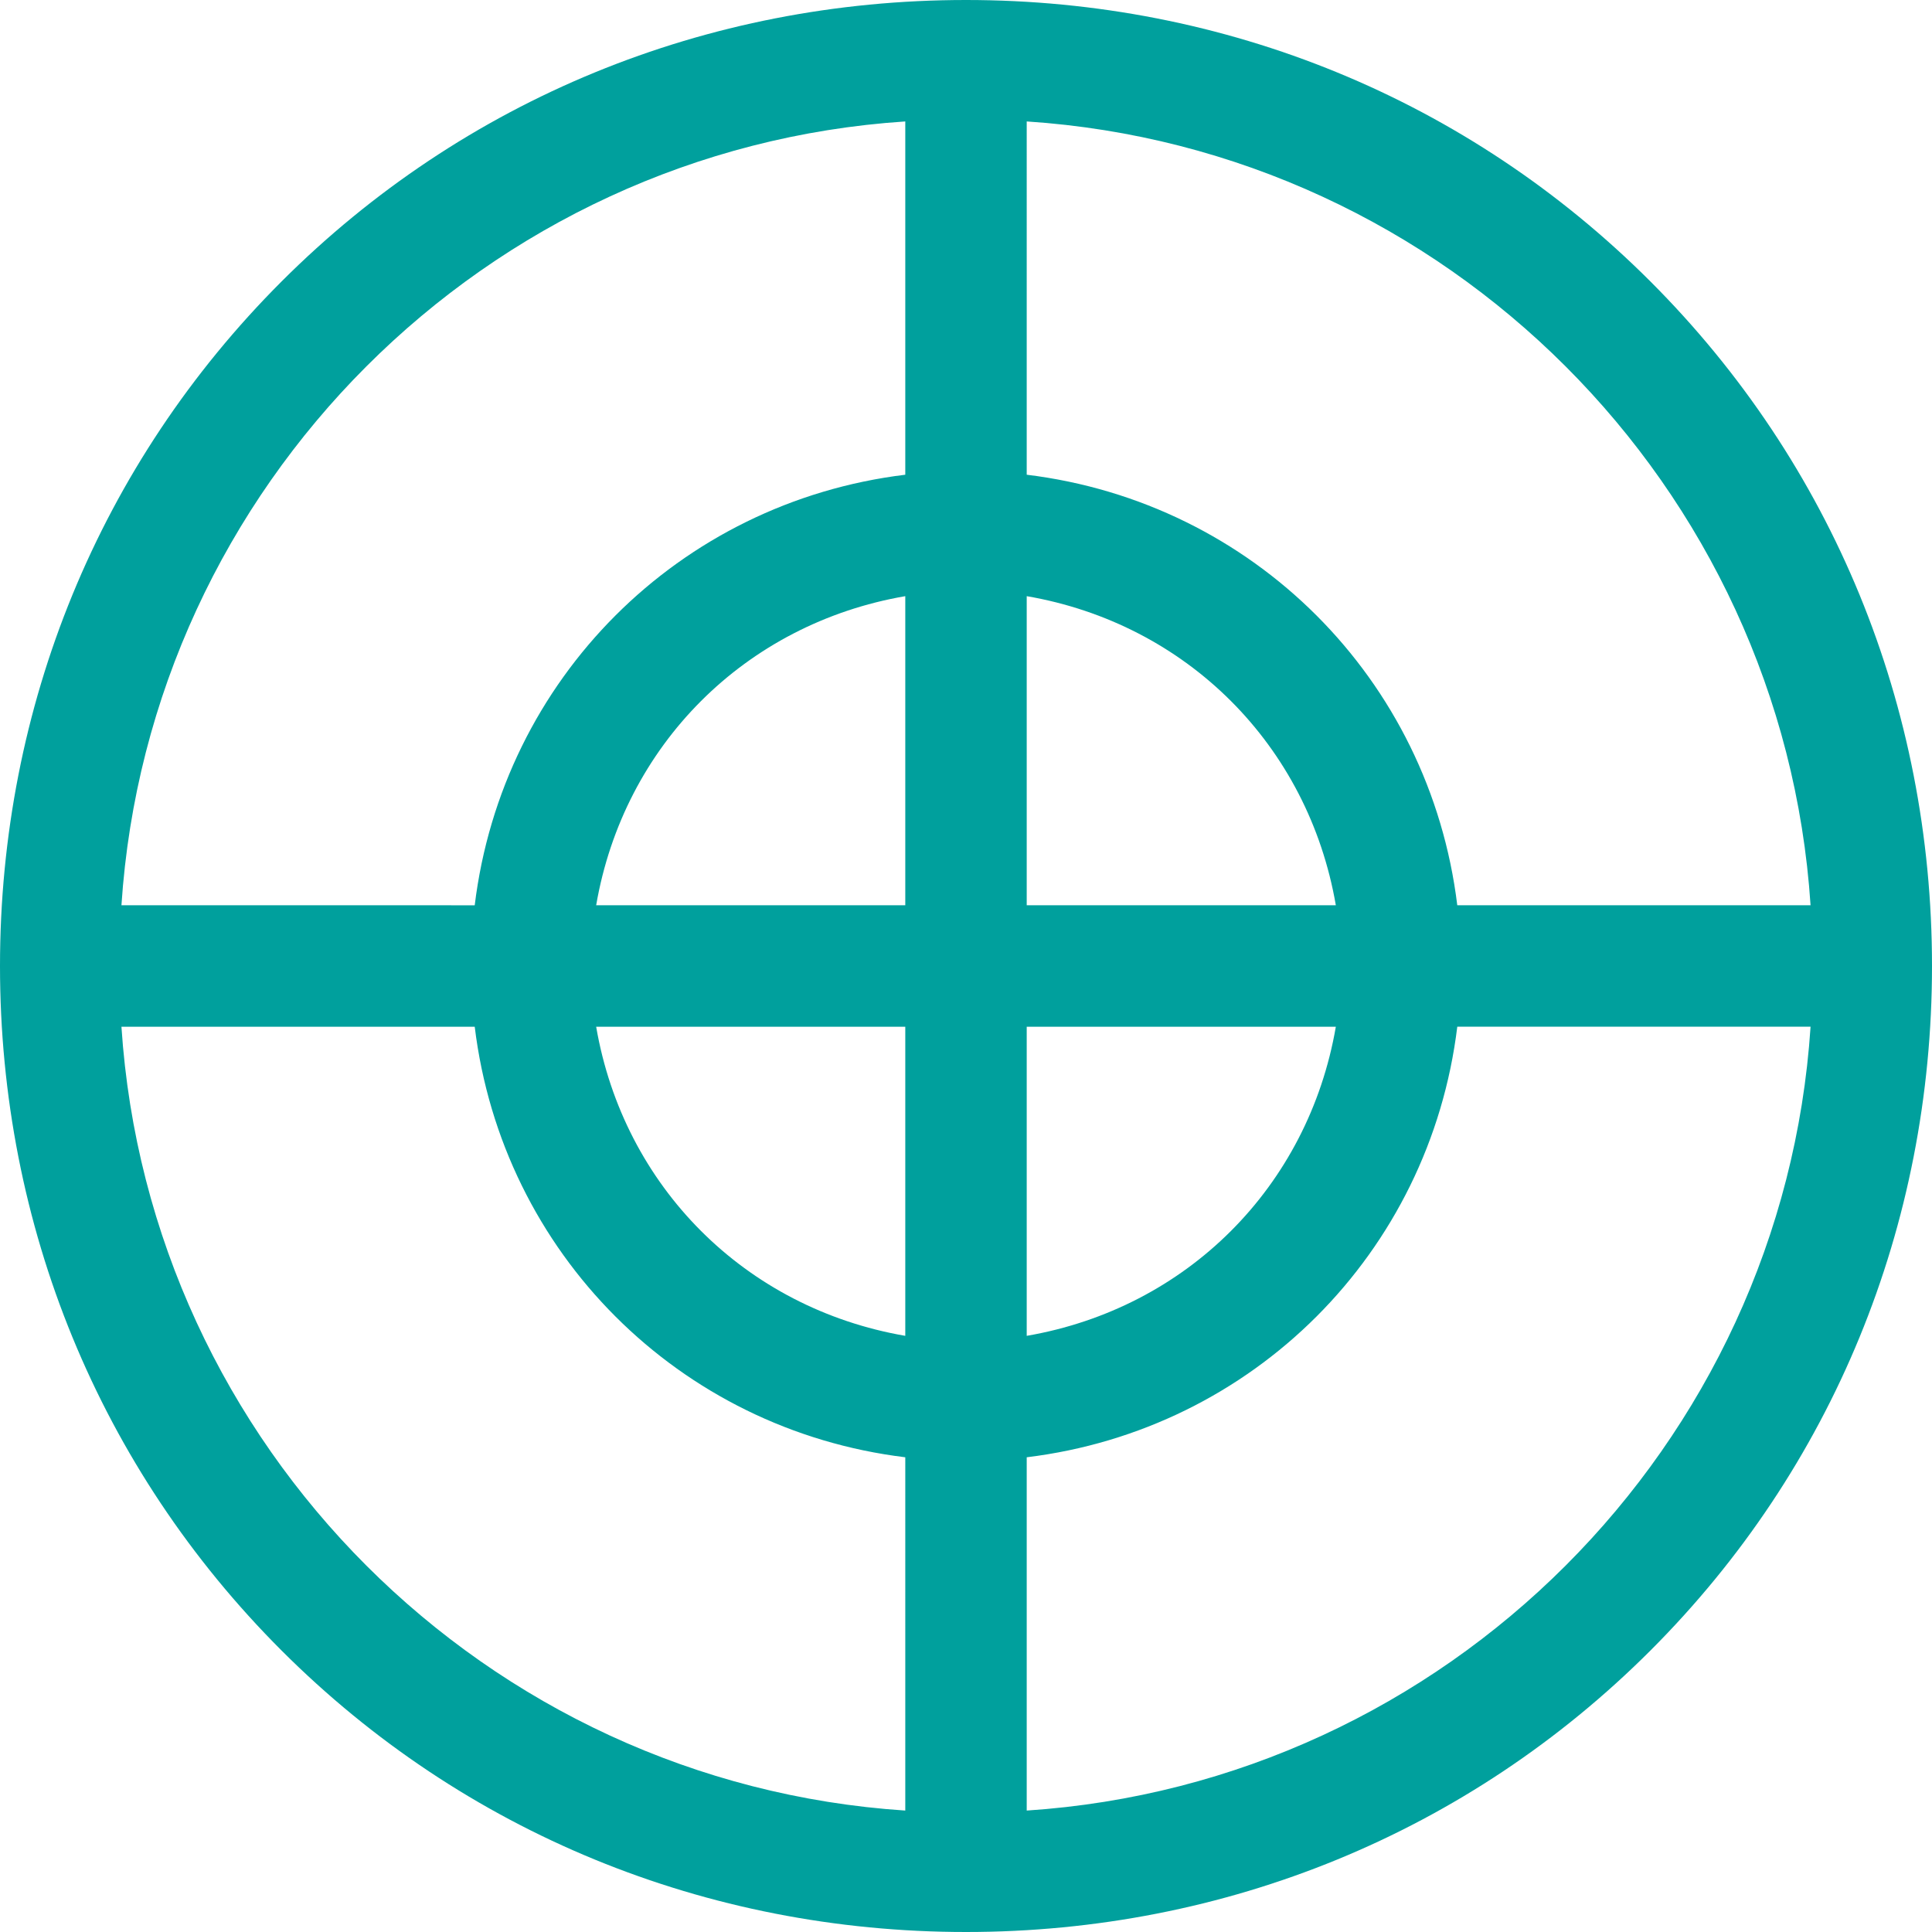<?xml version="1.0" encoding="utf-8"?>
<!-- Generator: Adobe Illustrator 23.0.6, SVG Export Plug-In . SVG Version: 6.00 Build 0)  -->
<svg version="1.1" id="Capa_1" xmlns="http://www.w3.org/2000/svg" xmlns:xlink="http://www.w3.org/1999/xlink" x="0px" y="0px"
	 viewBox="0 0 35 35" style="enable-background:new 0 0 35 35;" xml:space="preserve">
<style type="text/css">
	.st0{fill:#00A09D;}
</style>
<g>
	<g>
		<path class="st0" d="M29.9,5.1C26.6,1.8,22.2,0,17.5,0S8.4,1.8,5.1,5.1S0,12.8,0,17.5s1.8,9.1,5.1,12.4c3.3,3.3,7.7,5.1,12.4,5.1
			s9.1-1.8,12.4-5.1S35,22.2,35,17.5S33.2,8.4,29.9,5.1z M16.4,2.2v6.4c-4.1,0.5-7.3,3.7-7.8,7.8H2.2C2.7,8.8,8.8,2.7,16.4,2.2z
			 M10.8,16.4c0.5-2.9,2.7-5.1,5.6-5.6v5.6H10.8z M16.4,18.6v5.6c-2.9-0.5-5.1-2.7-5.6-5.6L16.4,18.6L16.4,18.6z M16.4,32.8
			C8.8,32.3,2.7,26.2,2.2,18.6h6.4c0.5,4.1,3.7,7.3,7.8,7.8L16.4,32.8L16.4,32.8z M18.6,2.2c7.6,0.5,13.7,6.6,14.2,14.2h-6.4
			c-0.5-4.1-3.7-7.3-7.8-7.8L18.6,2.2L18.6,2.2z M18.6,16.4v-5.6c2.9,0.5,5.1,2.7,5.6,5.6H18.6z M24.2,18.6
			c-0.5,2.9-2.7,5.1-5.6,5.6v-5.6L24.2,18.6L24.2,18.6z M18.6,32.8v-6.4c4.1-0.5,7.3-3.7,7.8-7.8h6.4C32.3,26.2,26.2,32.3,18.6,32.8
			z"/>
	</g>
</g>
</svg>
